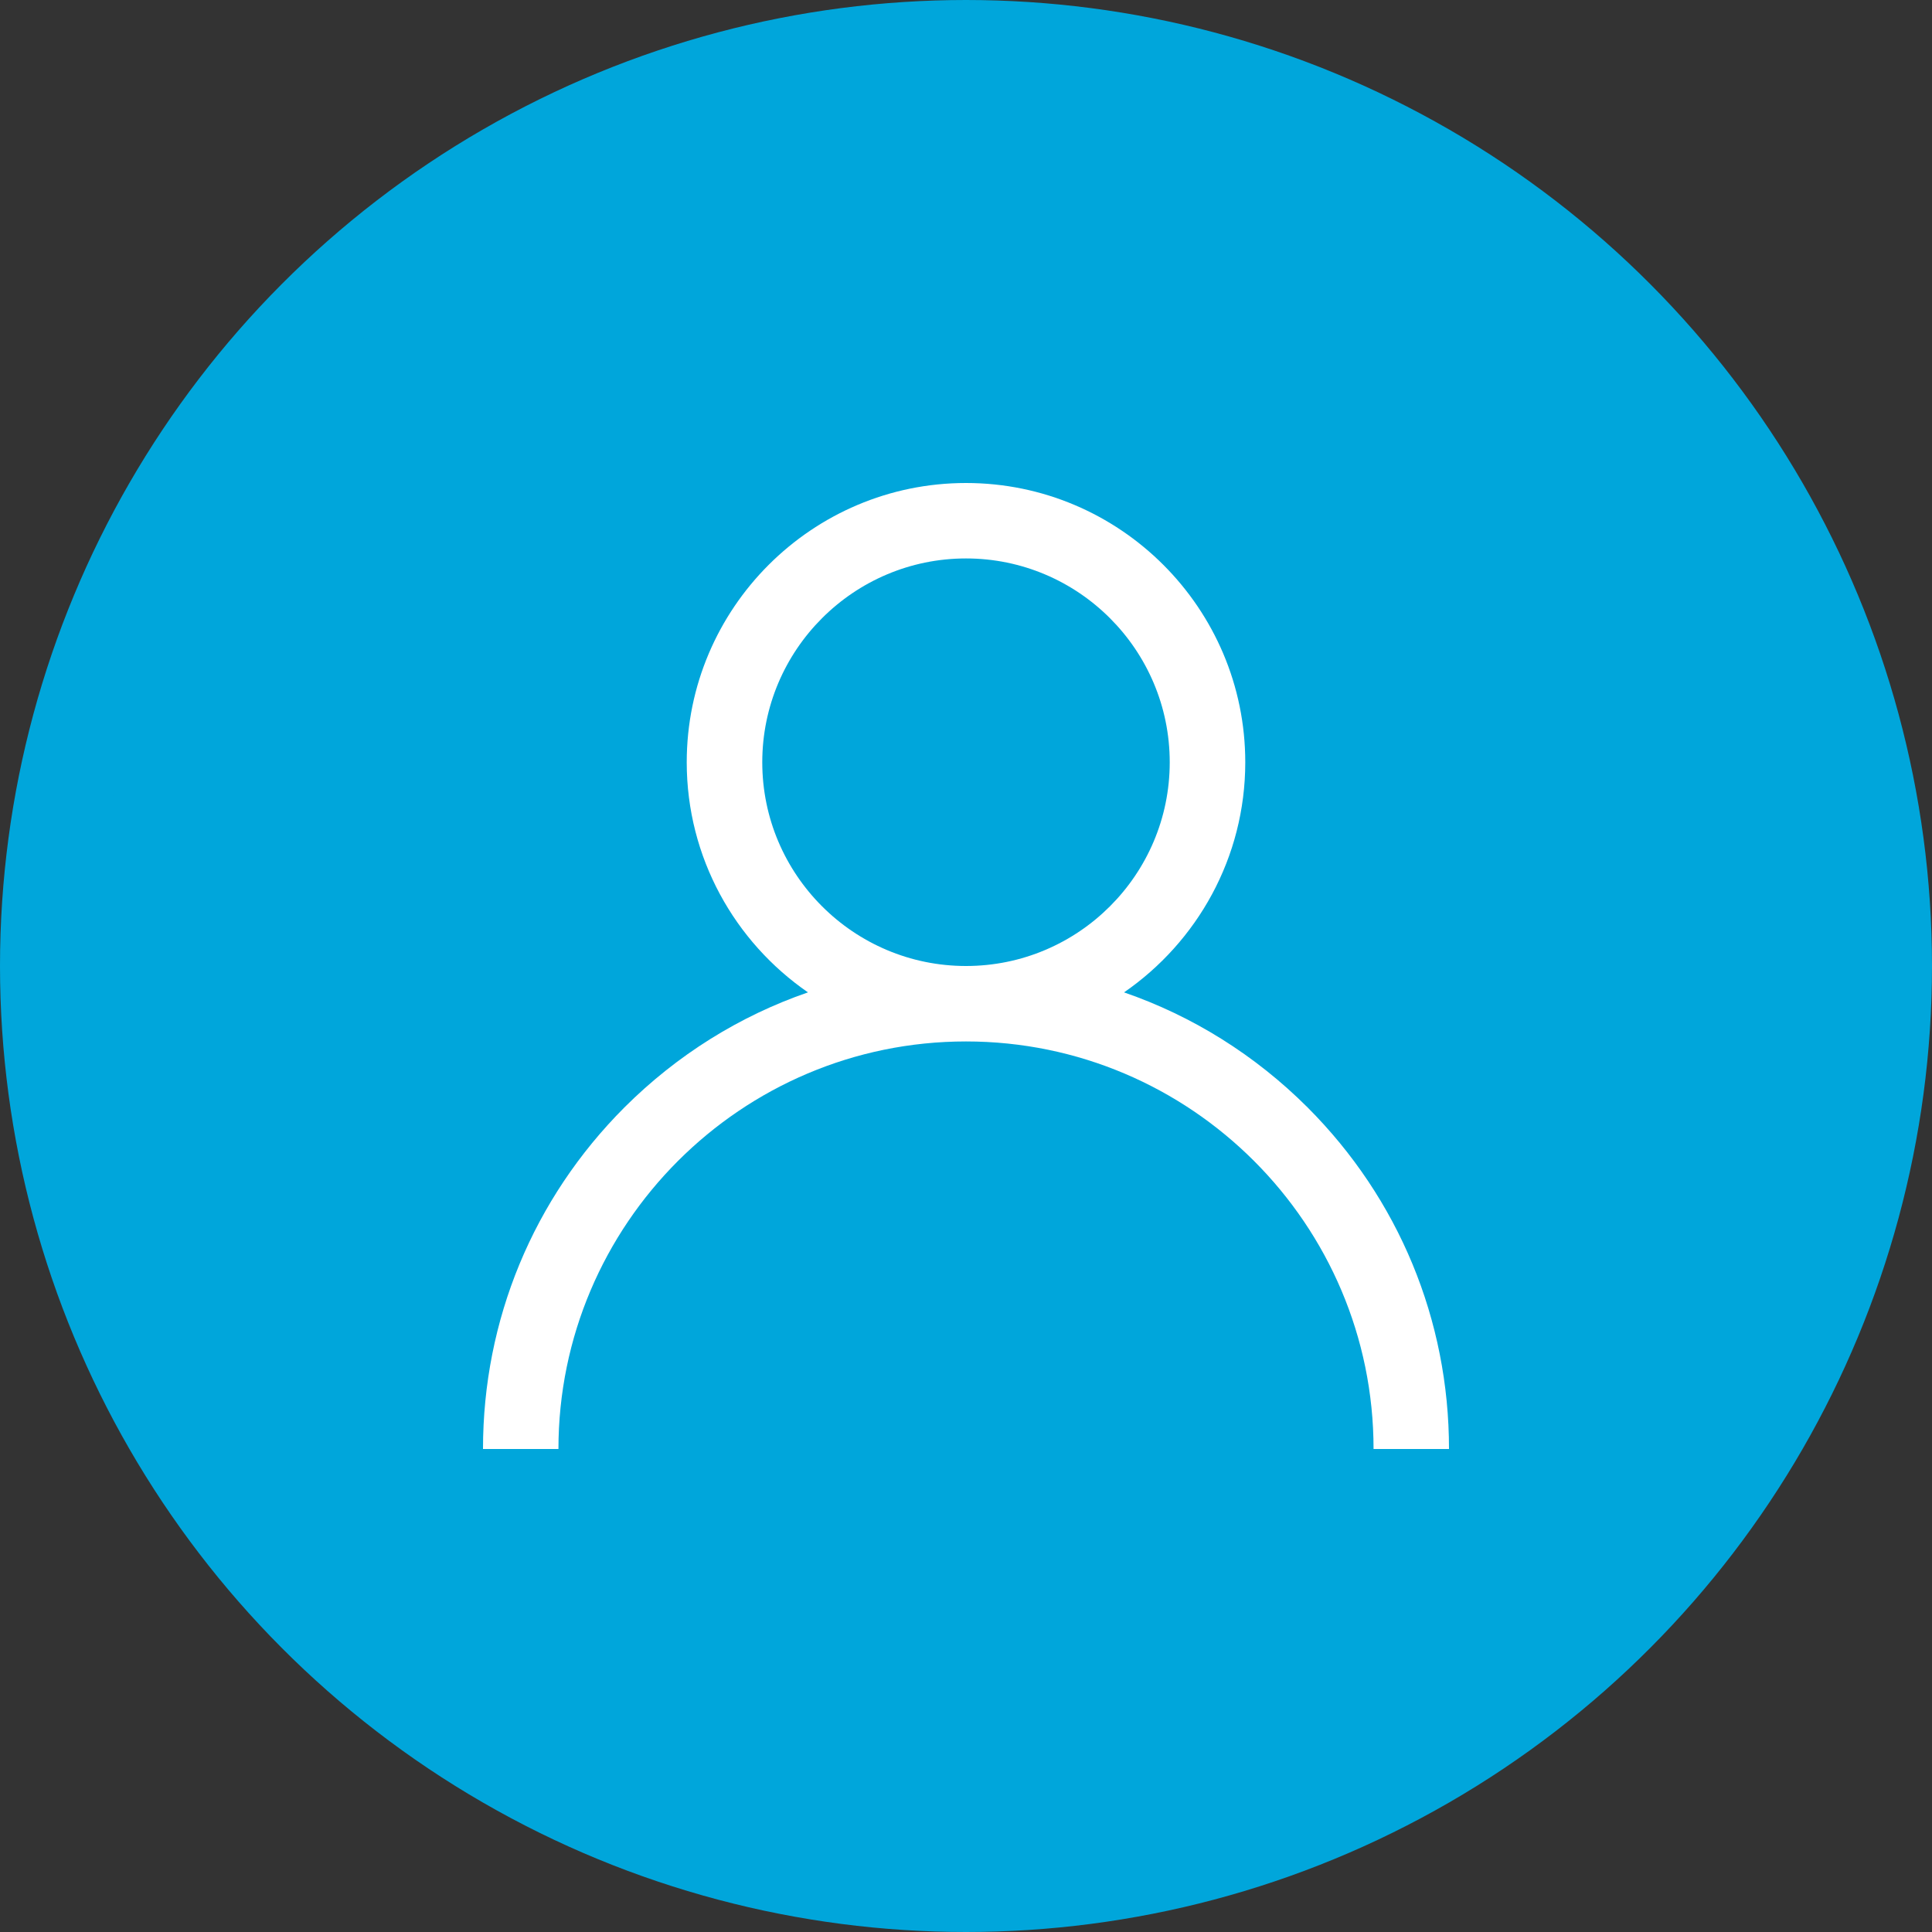 <svg width="20" height="20" viewBox="0 0 20 20" fill="none" xmlns="http://www.w3.org/2000/svg"><rect x="0" y="0" width="20" height="20" fill="#333333" stroke="none"/><circle cx="10" cy="10" r="9.5" fill="#00a6db" stroke="#00a6db"/><path d="M13.536 11.464C12.991 10.92 12.343 10.517 11.636 10.273 12.393 9.751 12.891 8.878 12.891 7.891 12.891 6.297 11.594 5 10 5 8.406 5 7.109 6.297 7.109 7.891 7.109 8.878 7.607 9.751 8.364 10.273 7.657 10.517 7.009 10.92 6.464 11.464 5.52 12.409 5 13.665 5 15h.781C5.781 12.674 7.674 10.781 10 10.781 12.326 10.781 14.219 12.674 14.219 15H15C15 13.665 14.48 12.409 13.536 11.464zM10 10C8.837 10 7.891 9.054 7.891 7.891 7.891 6.728 8.837 5.781 10 5.781 11.163 5.781 12.109 6.728 12.109 7.891 12.109 9.054 11.163 10 10 10z" fill="#fff"/></svg>